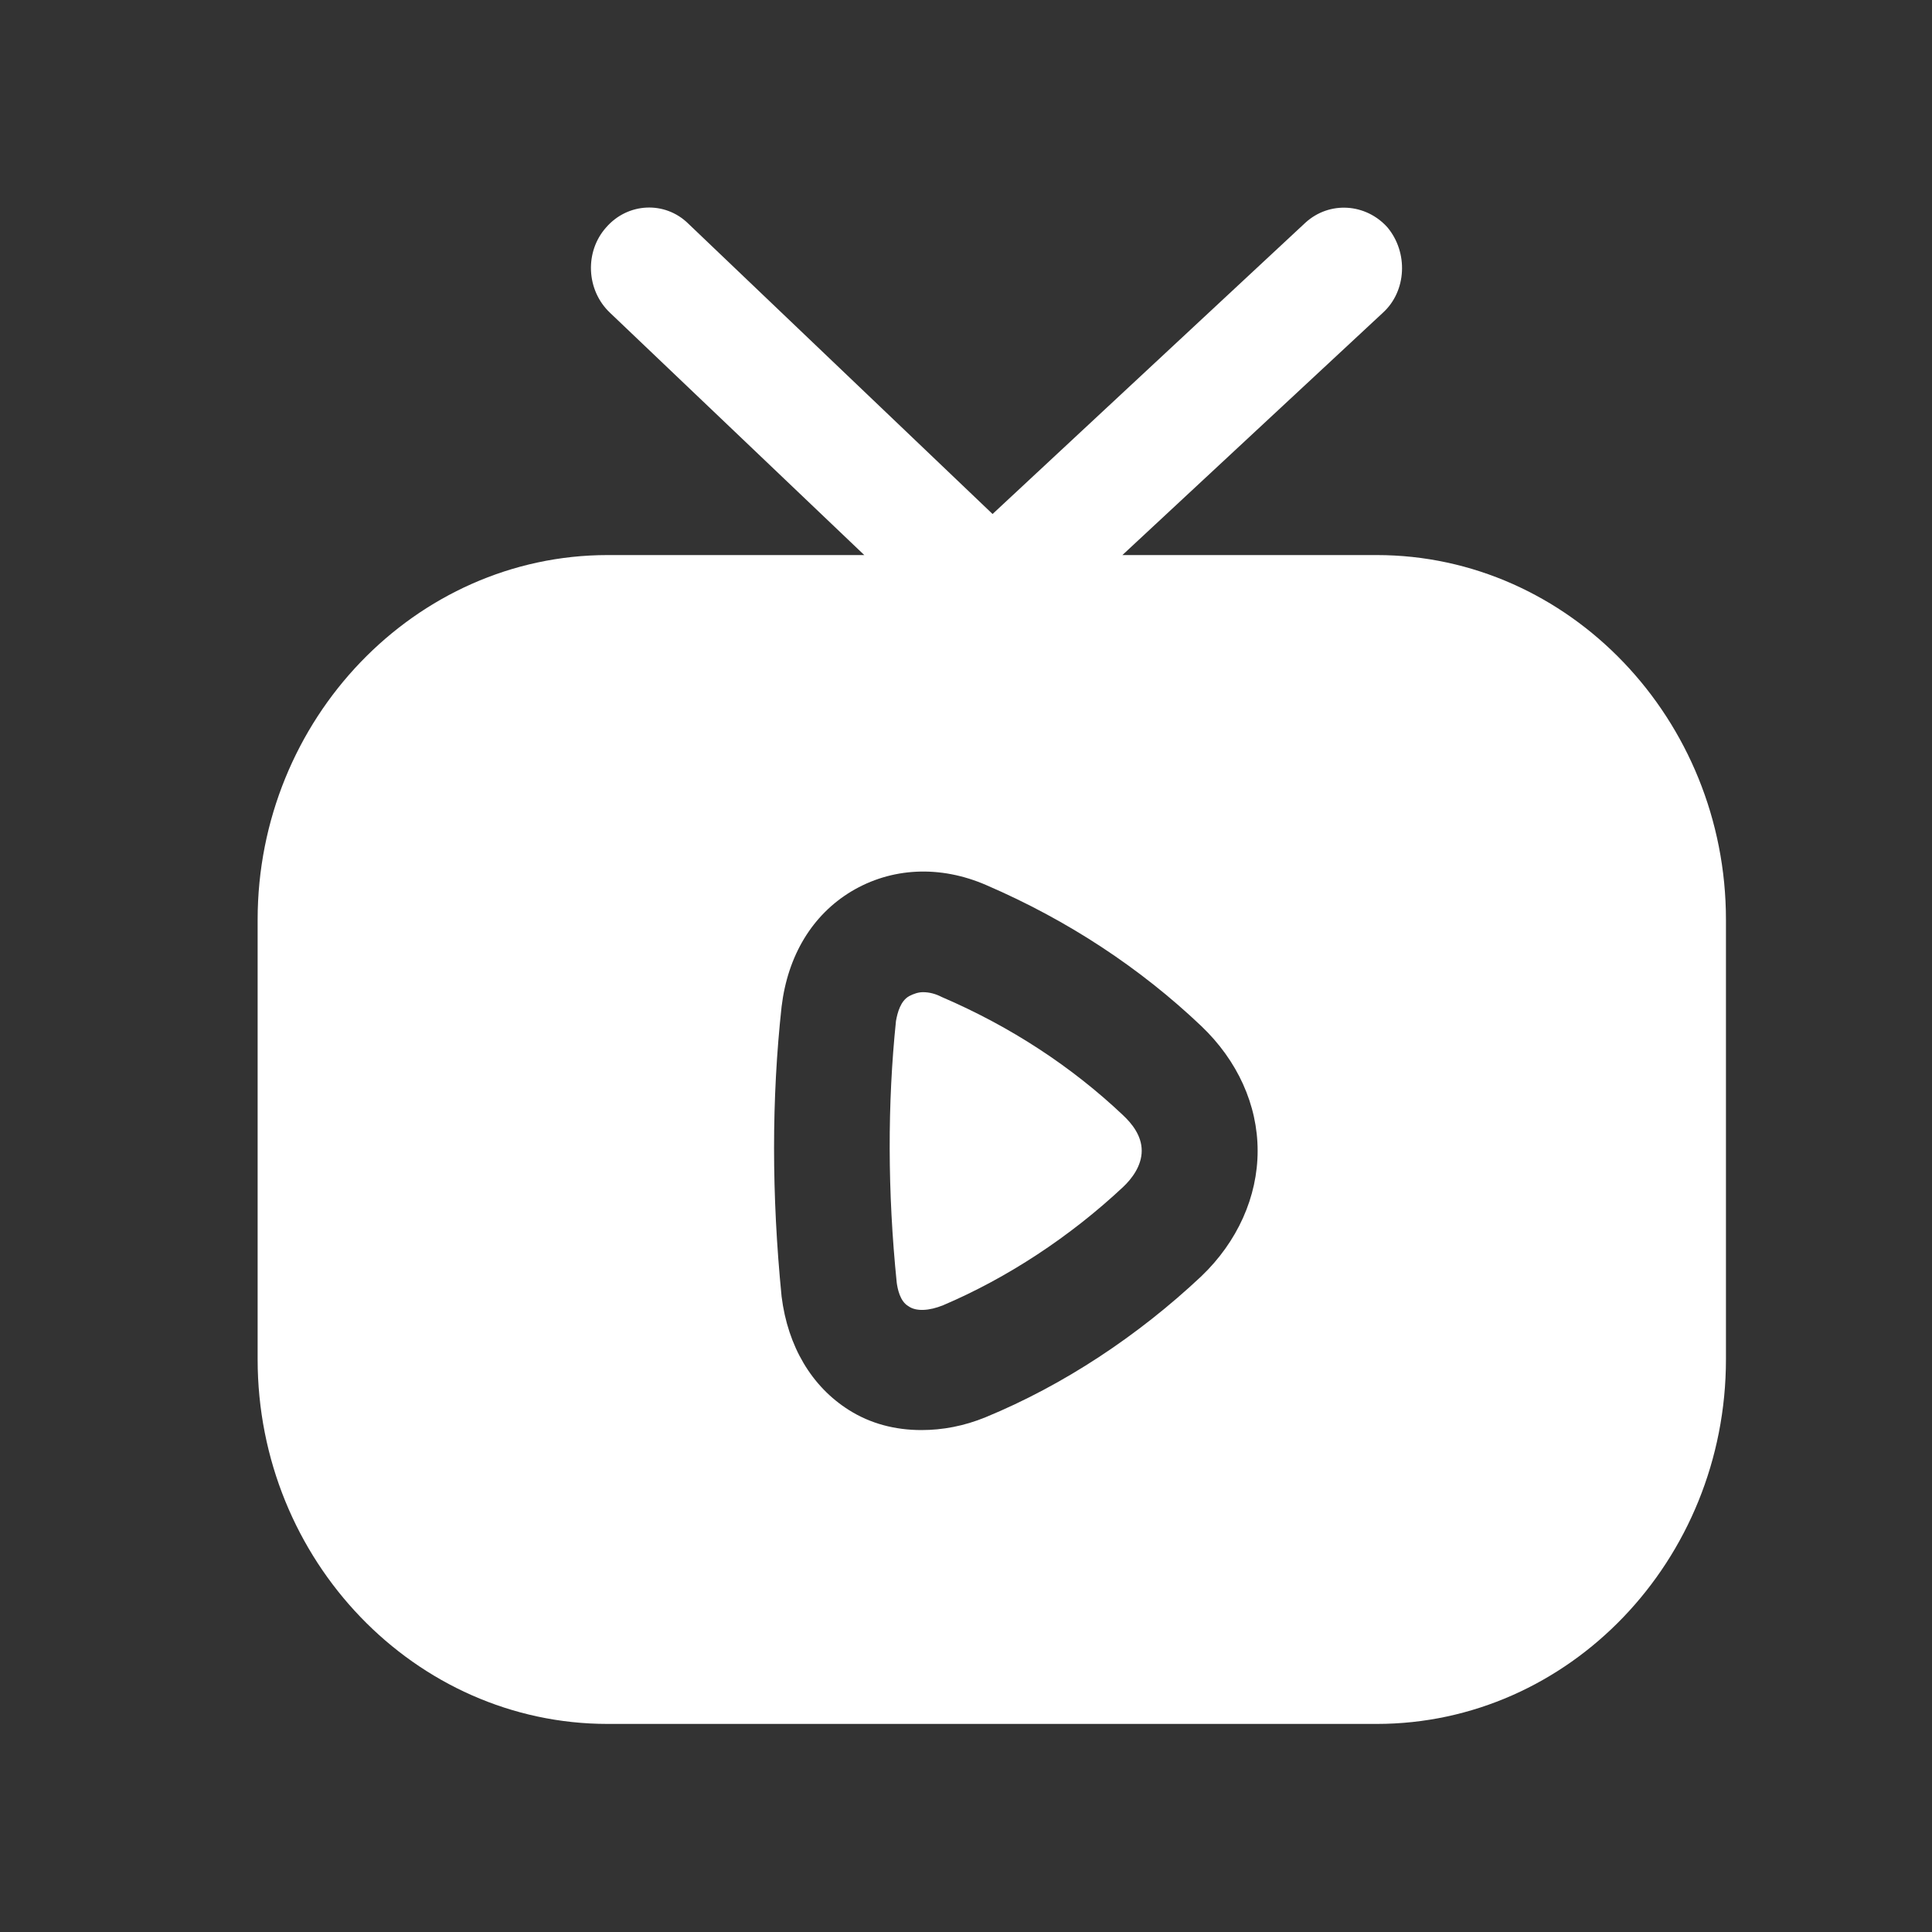 <svg width="20" height="20" viewBox="0 0 20 20" fill="none" xmlns="http://www.w3.org/2000/svg">
<rect x="0" y="0" width="20" height="20" fill="#333333" stroke="none"/>
<path fill-rule="evenodd" clip-rule="evenodd" d="M11.627 11.546C11.715 11.629 11.819 11.754 11.819 11.912C11.819 12.07 11.715 12.204 11.627 12.287C11.075 12.804 10.427 13.229 9.763 13.512C9.619 13.57 9.483 13.579 9.403 13.521C9.315 13.47 9.291 13.337 9.283 13.279C9.187 12.337 9.187 11.421 9.275 10.57C9.291 10.479 9.323 10.362 9.411 10.312C9.459 10.287 9.507 10.271 9.555 10.271C9.619 10.271 9.683 10.287 9.747 10.32C10.467 10.629 11.099 11.046 11.627 11.546Z" fill="white"/>
<path fill-rule="evenodd" clip-rule="evenodd" d="M12.435 13.213C11.779 13.829 11.011 14.338 10.203 14.671C9.979 14.763 9.755 14.804 9.539 14.804C9.267 14.804 9.011 14.738 8.787 14.596C8.403 14.354 8.155 13.938 8.091 13.421C7.987 12.371 7.987 11.371 8.091 10.421C8.155 9.888 8.411 9.471 8.811 9.229C9.227 8.979 9.731 8.954 10.211 9.163C11.059 9.529 11.803 10.021 12.435 10.621C12.811 10.979 13.019 11.438 13.019 11.913C13.019 12.388 12.811 12.854 12.435 13.213ZM14.251 5.746H11.619L14.315 3.238C14.563 3.013 14.579 2.613 14.363 2.354C14.139 2.104 13.763 2.079 13.515 2.304L10.275 5.321L7.123 2.313C6.883 2.079 6.499 2.096 6.275 2.354C6.051 2.604 6.067 3.004 6.315 3.238L8.947 5.746H6.291C4.299 5.746 2.667 7.446 2.667 9.521V14.071C2.667 16.154 4.299 17.846 6.291 17.846H14.251C16.243 17.846 17.867 16.154 17.867 14.071V9.521C17.867 7.446 16.243 5.746 14.251 5.746Z" fill="white"/>
</svg>
